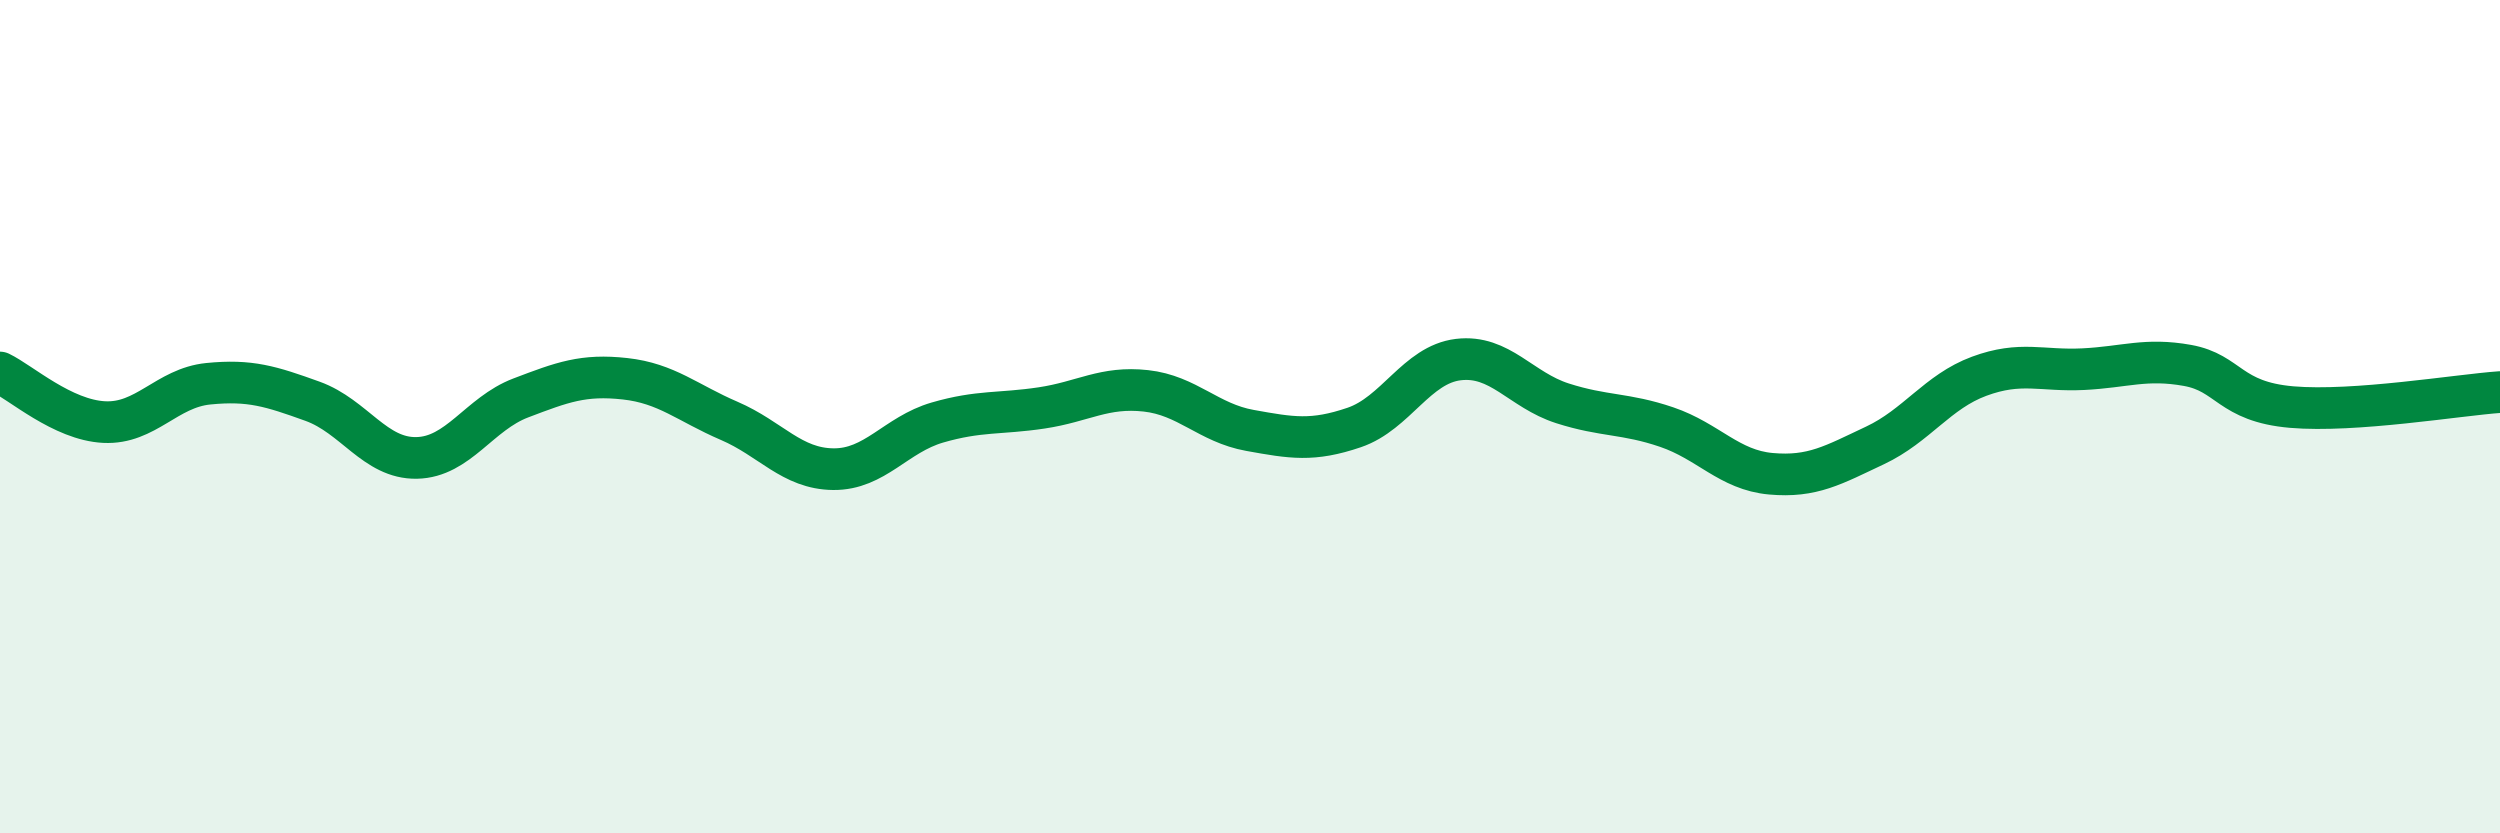 
    <svg width="60" height="20" viewBox="0 0 60 20" xmlns="http://www.w3.org/2000/svg">
      <path
        d="M 0,8.94 C 0.5,9.18 1.5,10.08 2.5,10.13 C 3.5,10.18 4,9.31 5,9.21 C 6,9.11 6.5,9.27 7.5,9.63 C 8.5,9.99 9,11.01 10,10.99 C 11,10.97 11.5,9.93 12.5,9.55 C 13.5,9.17 14,8.98 15,9.09 C 16,9.2 16.5,9.67 17.5,10.1 C 18.5,10.53 19,11.25 20,11.26 C 21,11.27 21.5,10.43 22.5,10.14 C 23.5,9.85 24,9.94 25,9.79 C 26,9.64 26.5,9.27 27.5,9.38 C 28.5,9.49 29,10.15 30,10.33 C 31,10.51 31.5,10.6 32.5,10.26 C 33.5,9.92 34,8.75 35,8.63 C 36,8.51 36.5,9.36 37.5,9.68 C 38.5,10 39,9.91 40,10.25 C 41,10.59 41.5,11.28 42.5,11.37 C 43.5,11.46 44,11.16 45,10.69 C 46,10.22 46.5,9.4 47.5,9.03 C 48.5,8.66 49,8.91 50,8.86 C 51,8.81 51.5,8.59 52.5,8.77 C 53.5,8.95 53.5,9.64 55,9.77 C 56.5,9.9 59,9.48 60,9.41L60 20L0 20Z"
        fill="#008740"
        opacity="0.1"
        stroke-linecap="round"
        stroke-linejoin="round"
      />
      <path
        d="M 0,8.94 C 0.5,9.18 1.5,10.08 2.5,10.13 C 3.5,10.18 4,9.31 5,9.21 C 6,9.11 6.5,9.27 7.5,9.63 C 8.5,9.99 9,11.01 10,10.99 C 11,10.97 11.5,9.93 12.5,9.55 C 13.5,9.17 14,8.98 15,9.09 C 16,9.2 16.5,9.67 17.5,10.1 C 18.5,10.53 19,11.25 20,11.26 C 21,11.27 21.5,10.43 22.5,10.14 C 23.5,9.85 24,9.94 25,9.79 C 26,9.64 26.5,9.27 27.5,9.38 C 28.5,9.49 29,10.15 30,10.33 C 31,10.51 31.5,10.6 32.5,10.26 C 33.5,9.92 34,8.75 35,8.63 C 36,8.51 36.5,9.36 37.5,9.68 C 38.5,10 39,9.91 40,10.25 C 41,10.59 41.5,11.28 42.5,11.37 C 43.5,11.46 44,11.16 45,10.69 C 46,10.22 46.5,9.4 47.5,9.03 C 48.5,8.66 49,8.91 50,8.86 C 51,8.81 51.5,8.59 52.5,8.77 C 53.5,8.95 53.5,9.64 55,9.77 C 56.5,9.9 59,9.48 60,9.41"
        stroke="#008740"
        stroke-width="1"
        fill="none"
        stroke-linecap="round"
        stroke-linejoin="round"
      />
    </svg>
  